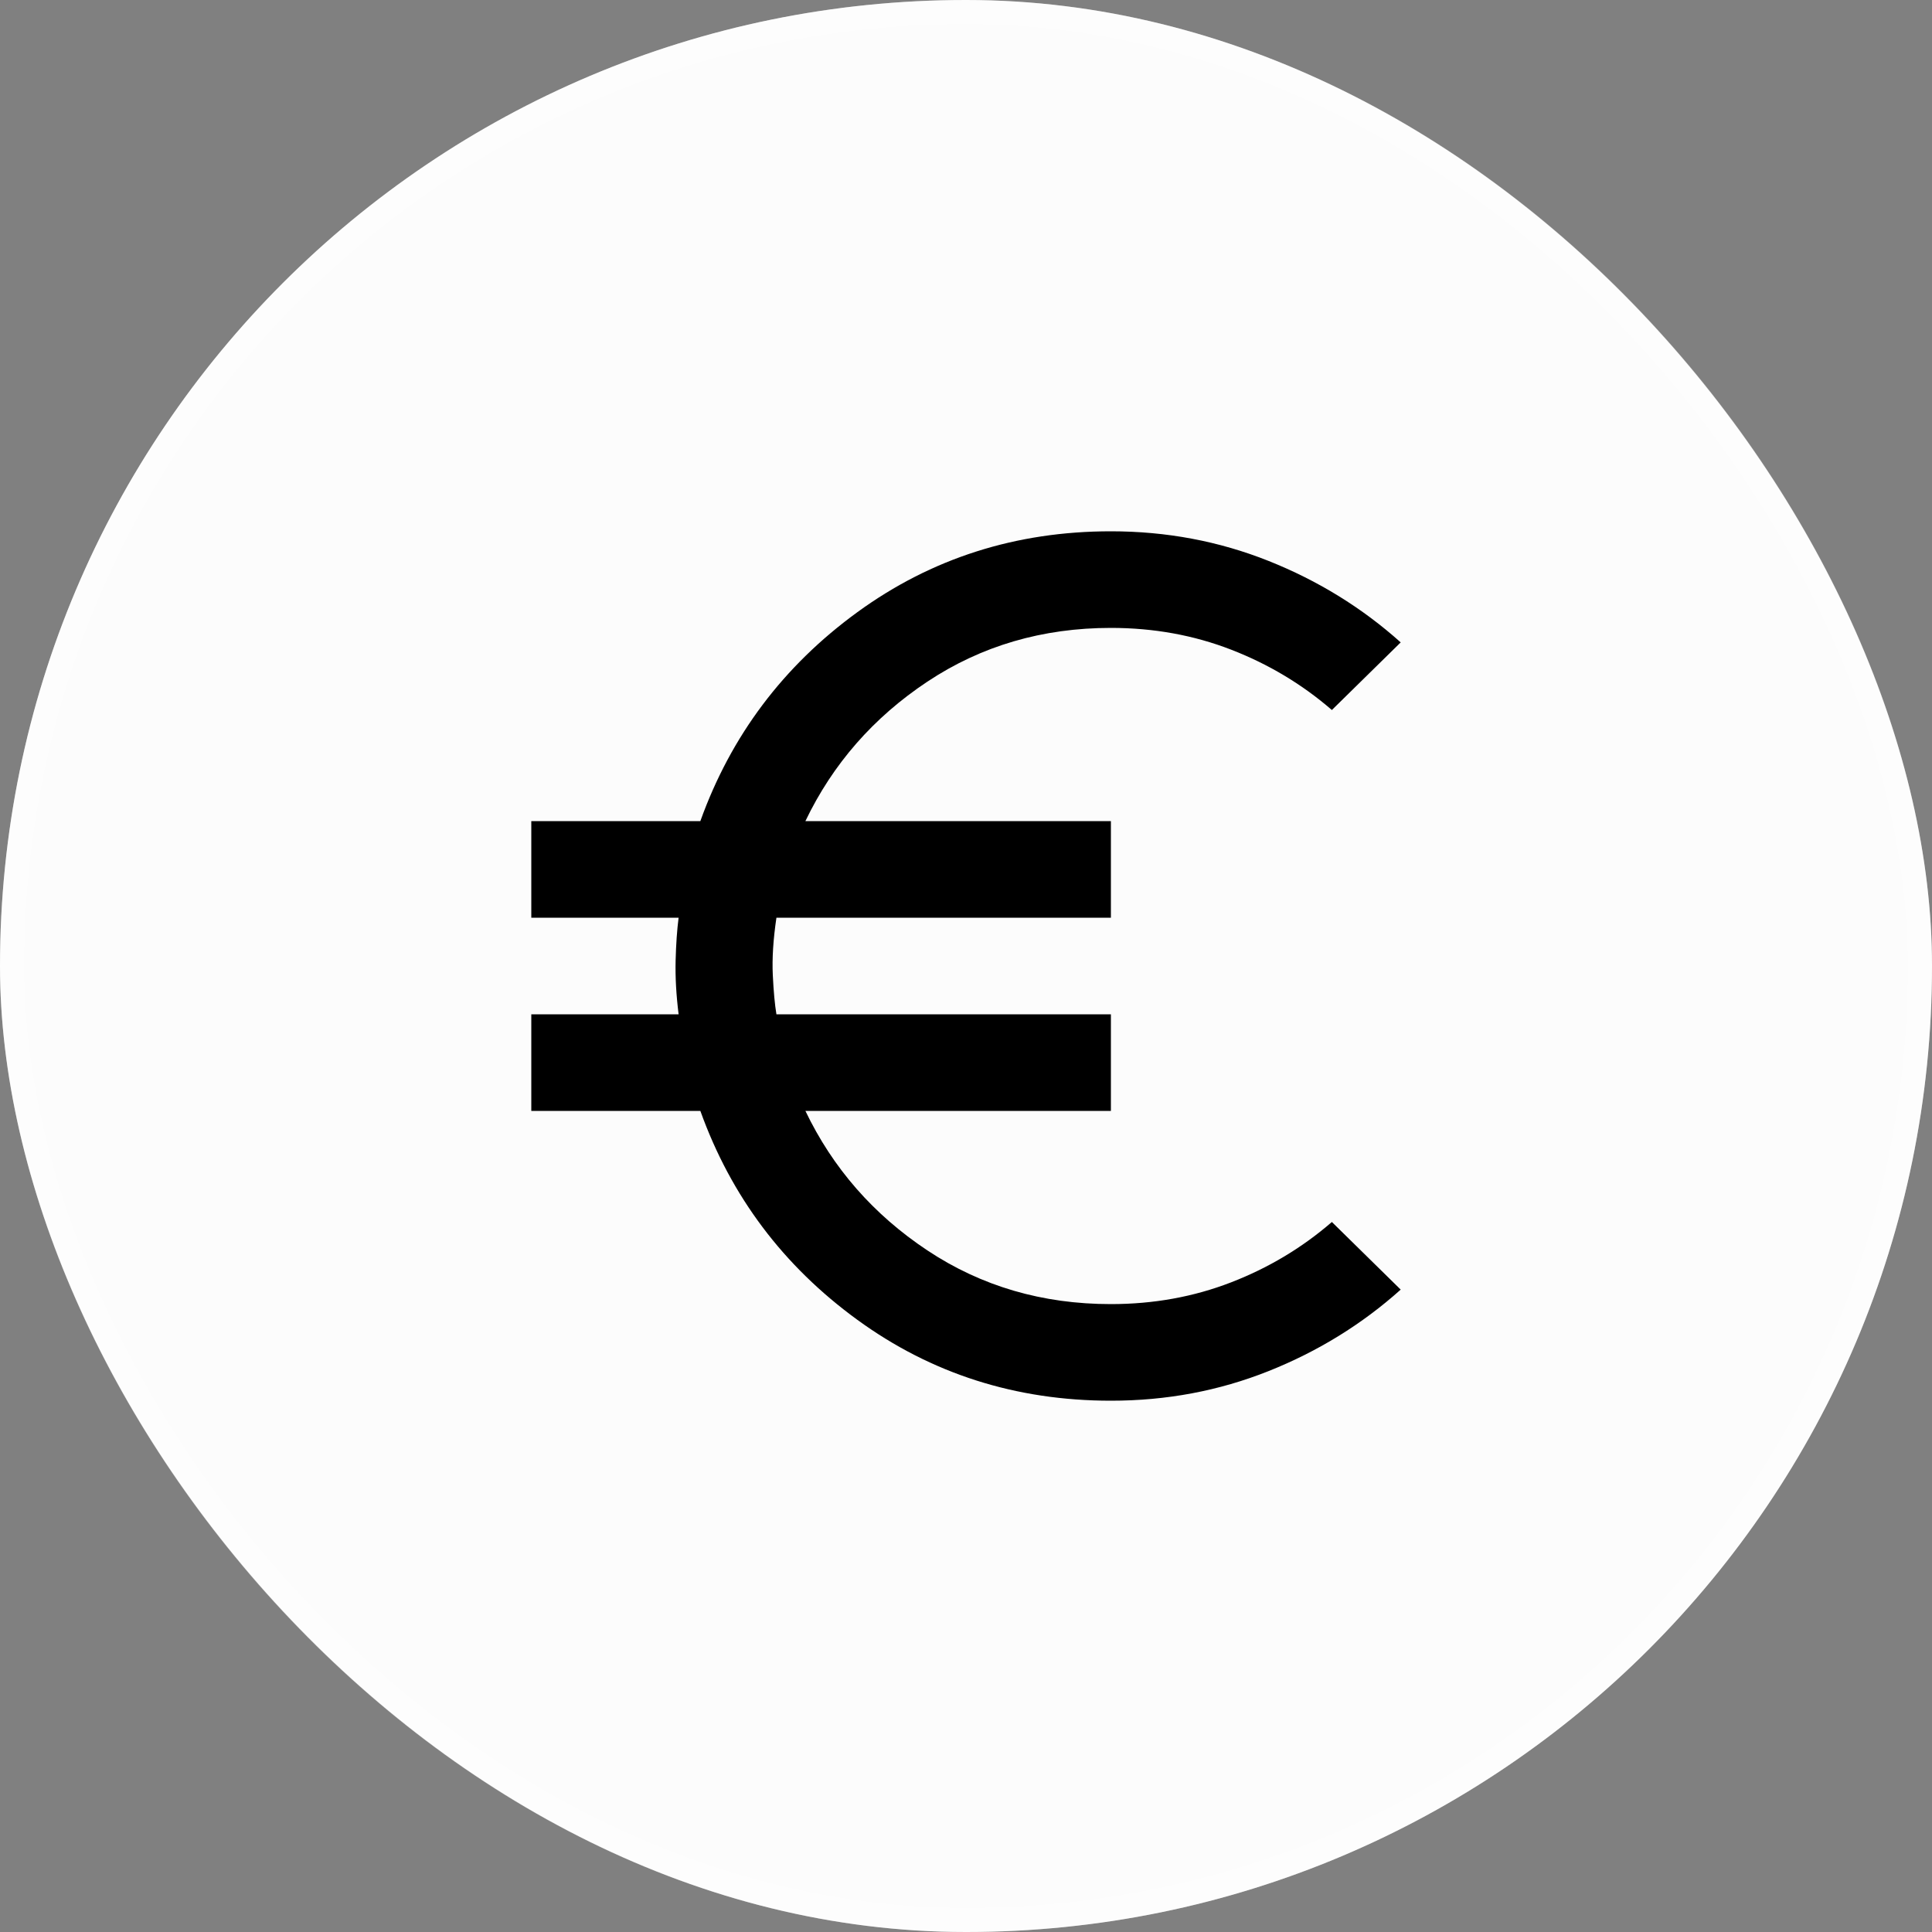 <svg width="80" height="80" viewBox="0 0 80 80" fill="none" xmlns="http://www.w3.org/2000/svg">
<rect x="0" y="0" width="80" height="80" fill="#808080" stroke="none"/>
<rect width="80" height="80" rx="40" fill="#FCFCFC"/>
<rect x="0.5" y="0.5" width="79" height="79" rx="39.5" stroke="white" stroke-opacity="0.32"/>
<path d="M46 58C42.067 58 38.567 56.883 35.5 54.65C32.433 52.417 30.267 49.533 29 46H22V42H28.1C28 41.2 27.959 40.459 27.976 39.776C27.993 39.093 28.035 38.501 28.1 38H22V34H29C30.267 30.467 32.433 27.583 35.5 25.35C38.567 23.117 42.067 22 46 22C48.3 22 50.475 22.409 52.526 23.226C54.577 24.043 56.401 25.168 58 26.6L55.15 29.4C53.917 28.333 52.525 27.5 50.976 26.9C49.427 26.3 47.768 26 46 26C43.167 26 40.633 26.742 38.4 28.226C36.167 29.71 34.483 31.635 33.35 34H46V38H32.15C32.017 38.9 31.967 39.692 32 40.376C32.033 41.06 32.083 41.601 32.15 42H46V46H33.35C34.483 48.367 36.167 50.292 38.4 51.776C40.633 53.26 43.167 54.001 46 54C47.767 54 49.425 53.7 50.976 53.1C52.527 52.5 53.918 51.667 55.15 50.6L58 53.4C56.4 54.833 54.575 55.959 52.524 56.776C50.473 57.593 48.299 58.001 46 58Z" fill="black"/>
</svg>
